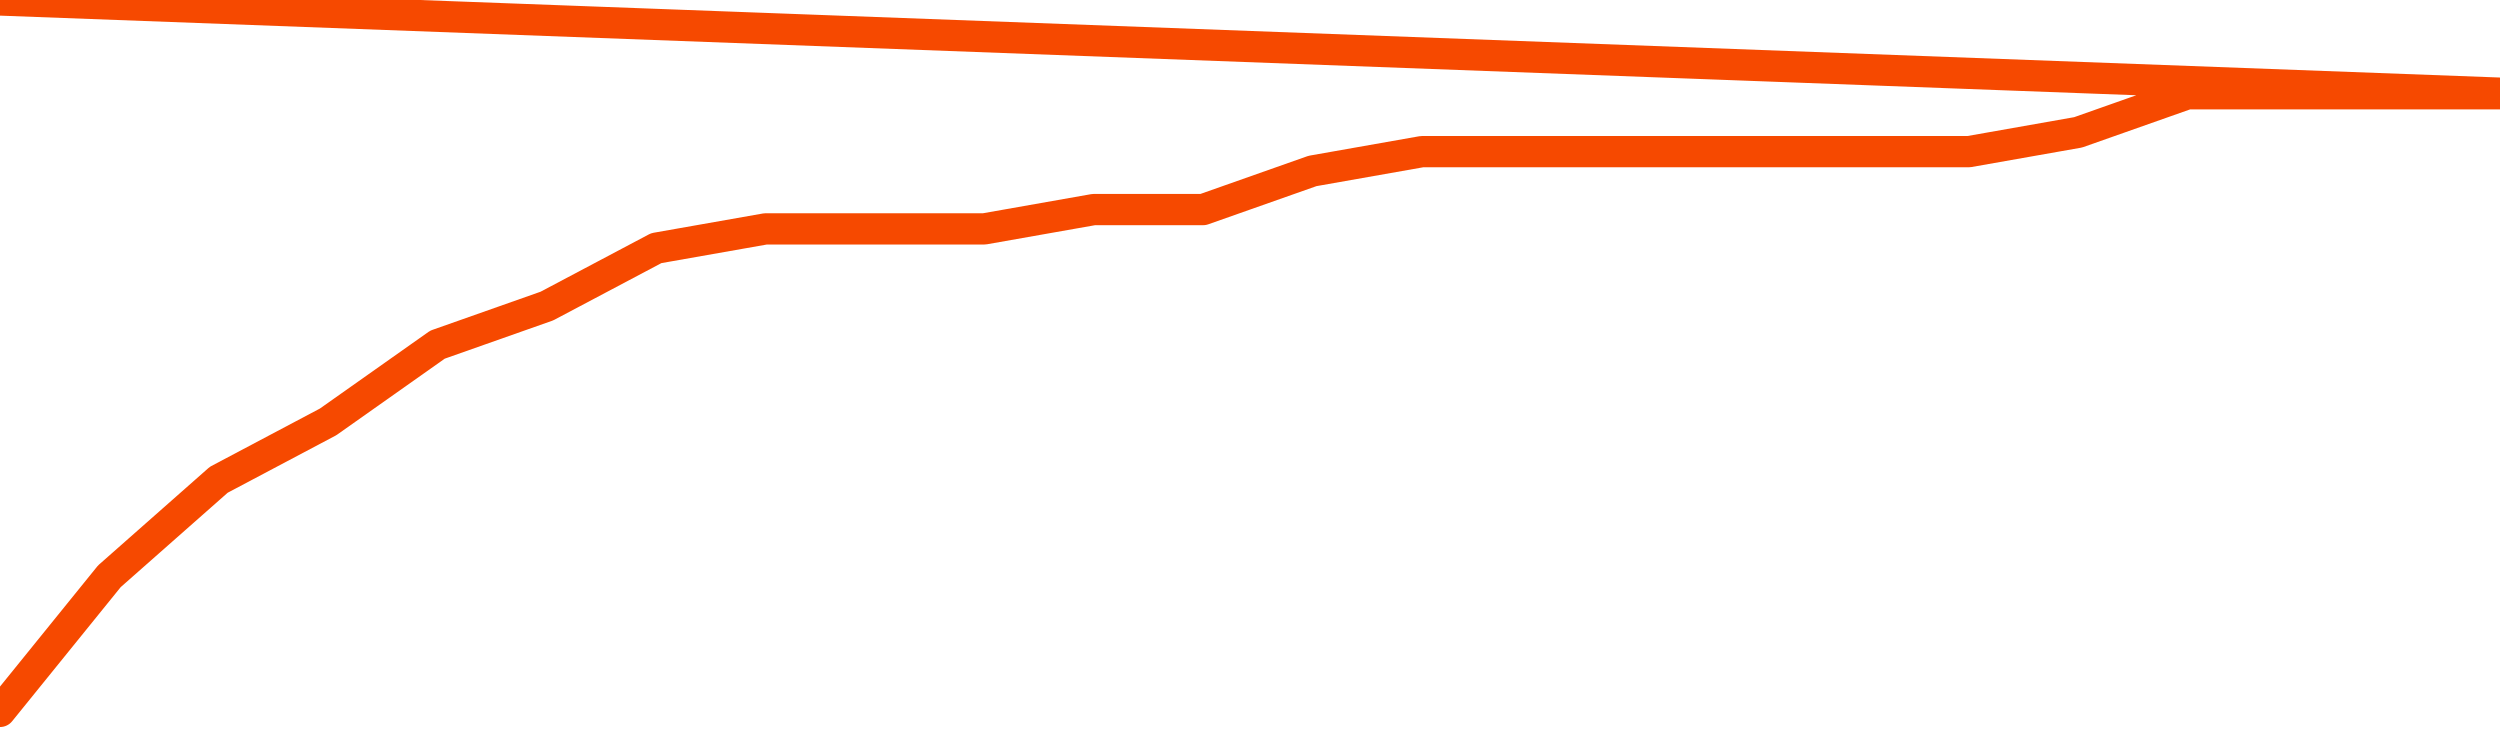       <svg
        version="1.1"
        xmlns="http://www.w3.org/2000/svg"
        width="80"
        height="24"
        viewBox="0 0 80 24">
        <path
          fill="url(#gradient)"
          fill-opacity="0.56"
          stroke="none"
          d="M 0,26 0.0,22.765 3.5,18.441 7.0,15.353 10.5,13.5 14.0,11.029 17.5,9.794 21.0,7.941 24.5,7.324 28.0,7.324 31.5,7.324 35.0,6.706 38.5,6.706 42.0,5.471 45.5,4.853 49.0,4.853 52.5,4.853 56.0,4.853 59.5,4.853 63.0,4.853 66.5,4.235 70.0,3.0 73.5,3.0 77.0,3.0 80.5,3.0 82,26 Z"
        />
        <path
          fill="none"
          stroke="#F64900"
          stroke-width="1"
          stroke-linejoin="round"
          stroke-linecap="round"
          d="M 0.0,22.765 3.5,18.441 7.0,15.353 10.5,13.5 14.0,11.029 17.5,9.794 21.0,7.941 24.5,7.324 28.0,7.324 31.5,7.324 35.0,6.706 38.5,6.706 42.0,5.471 45.5,4.853 49.0,4.853 52.5,4.853 56.0,4.853 59.5,4.853 63.0,4.853 66.5,4.235 70.0,3.0 73.5,3.0 77.0,3.0 80.5,3.0.join(' ') }"
        />
      </svg>
